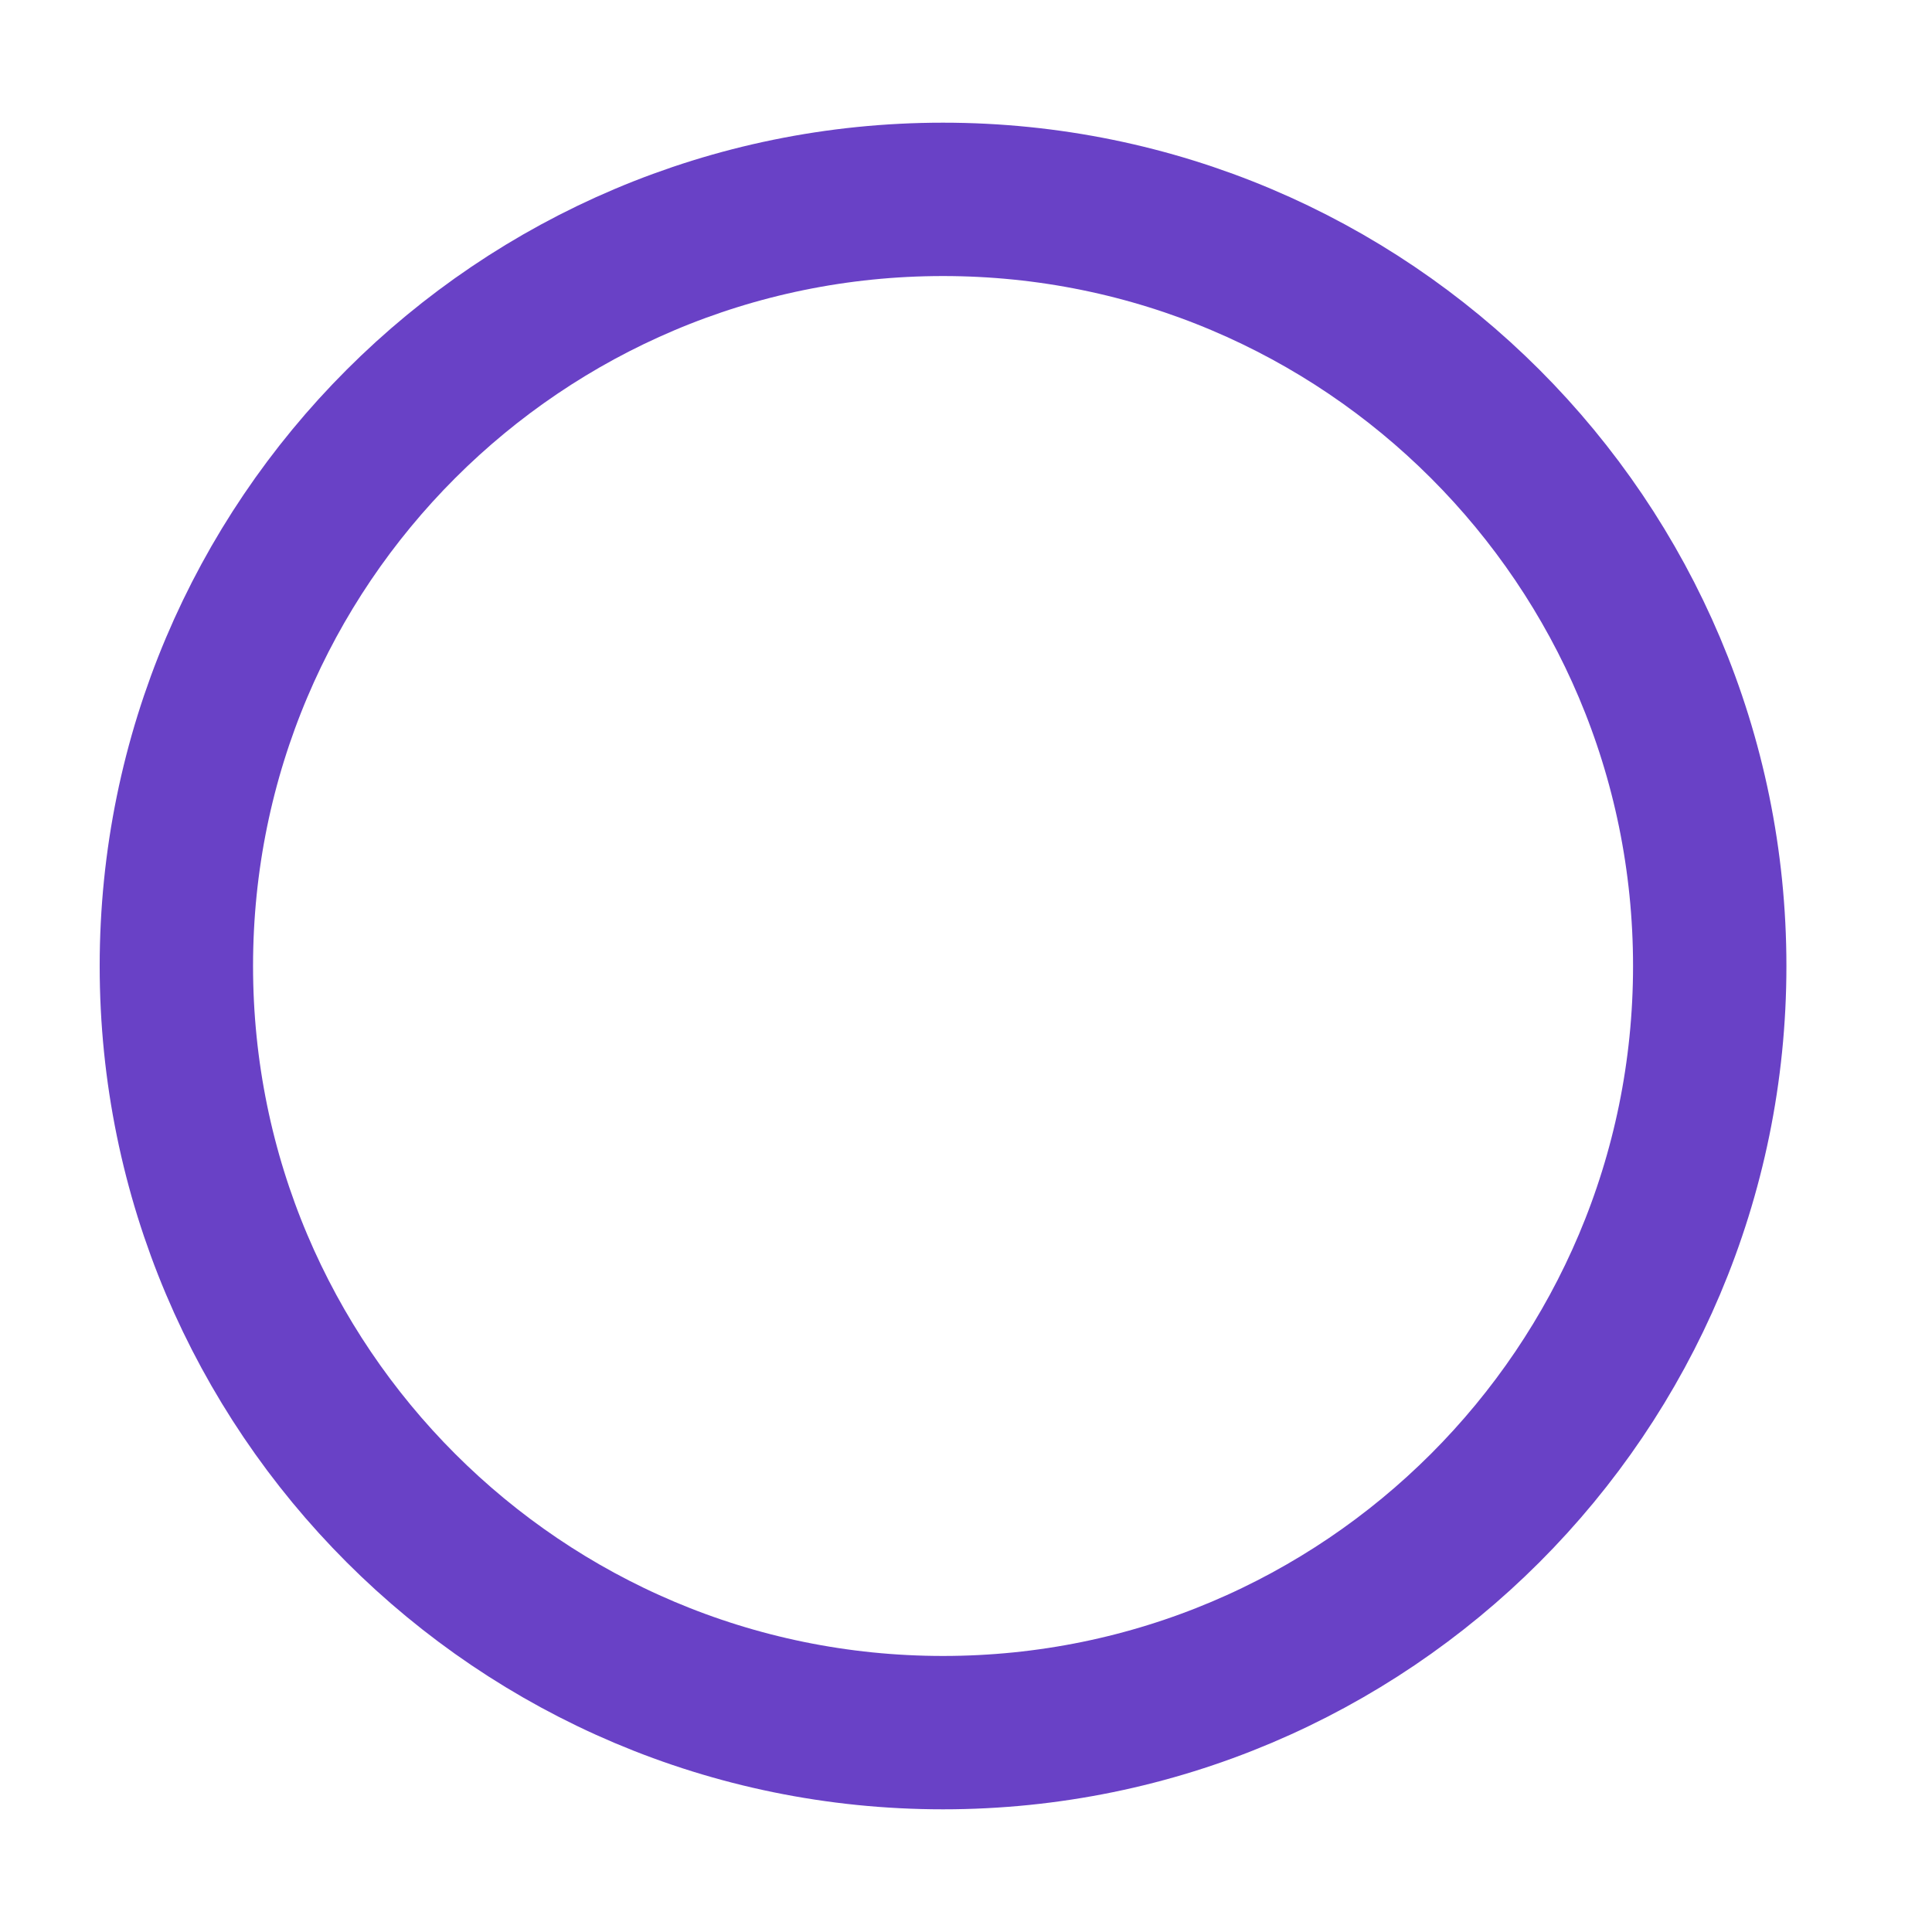 <svg width="21" height="21" viewBox="0 0 21 21" fill="none" xmlns="http://www.w3.org/2000/svg">
<path d="M10.25 18.833C14.853 18.833 18.584 15.102 18.584 10.5C18.584 5.898 14.853 2.167 10.25 2.167C5.648 2.167 1.917 5.898 1.917 10.5C1.917 15.102 5.648 18.833 10.25 18.833Z" stroke="#6941C6" stroke-width="1.667" stroke-linecap="round" stroke-linejoin="round"/>
</svg>

